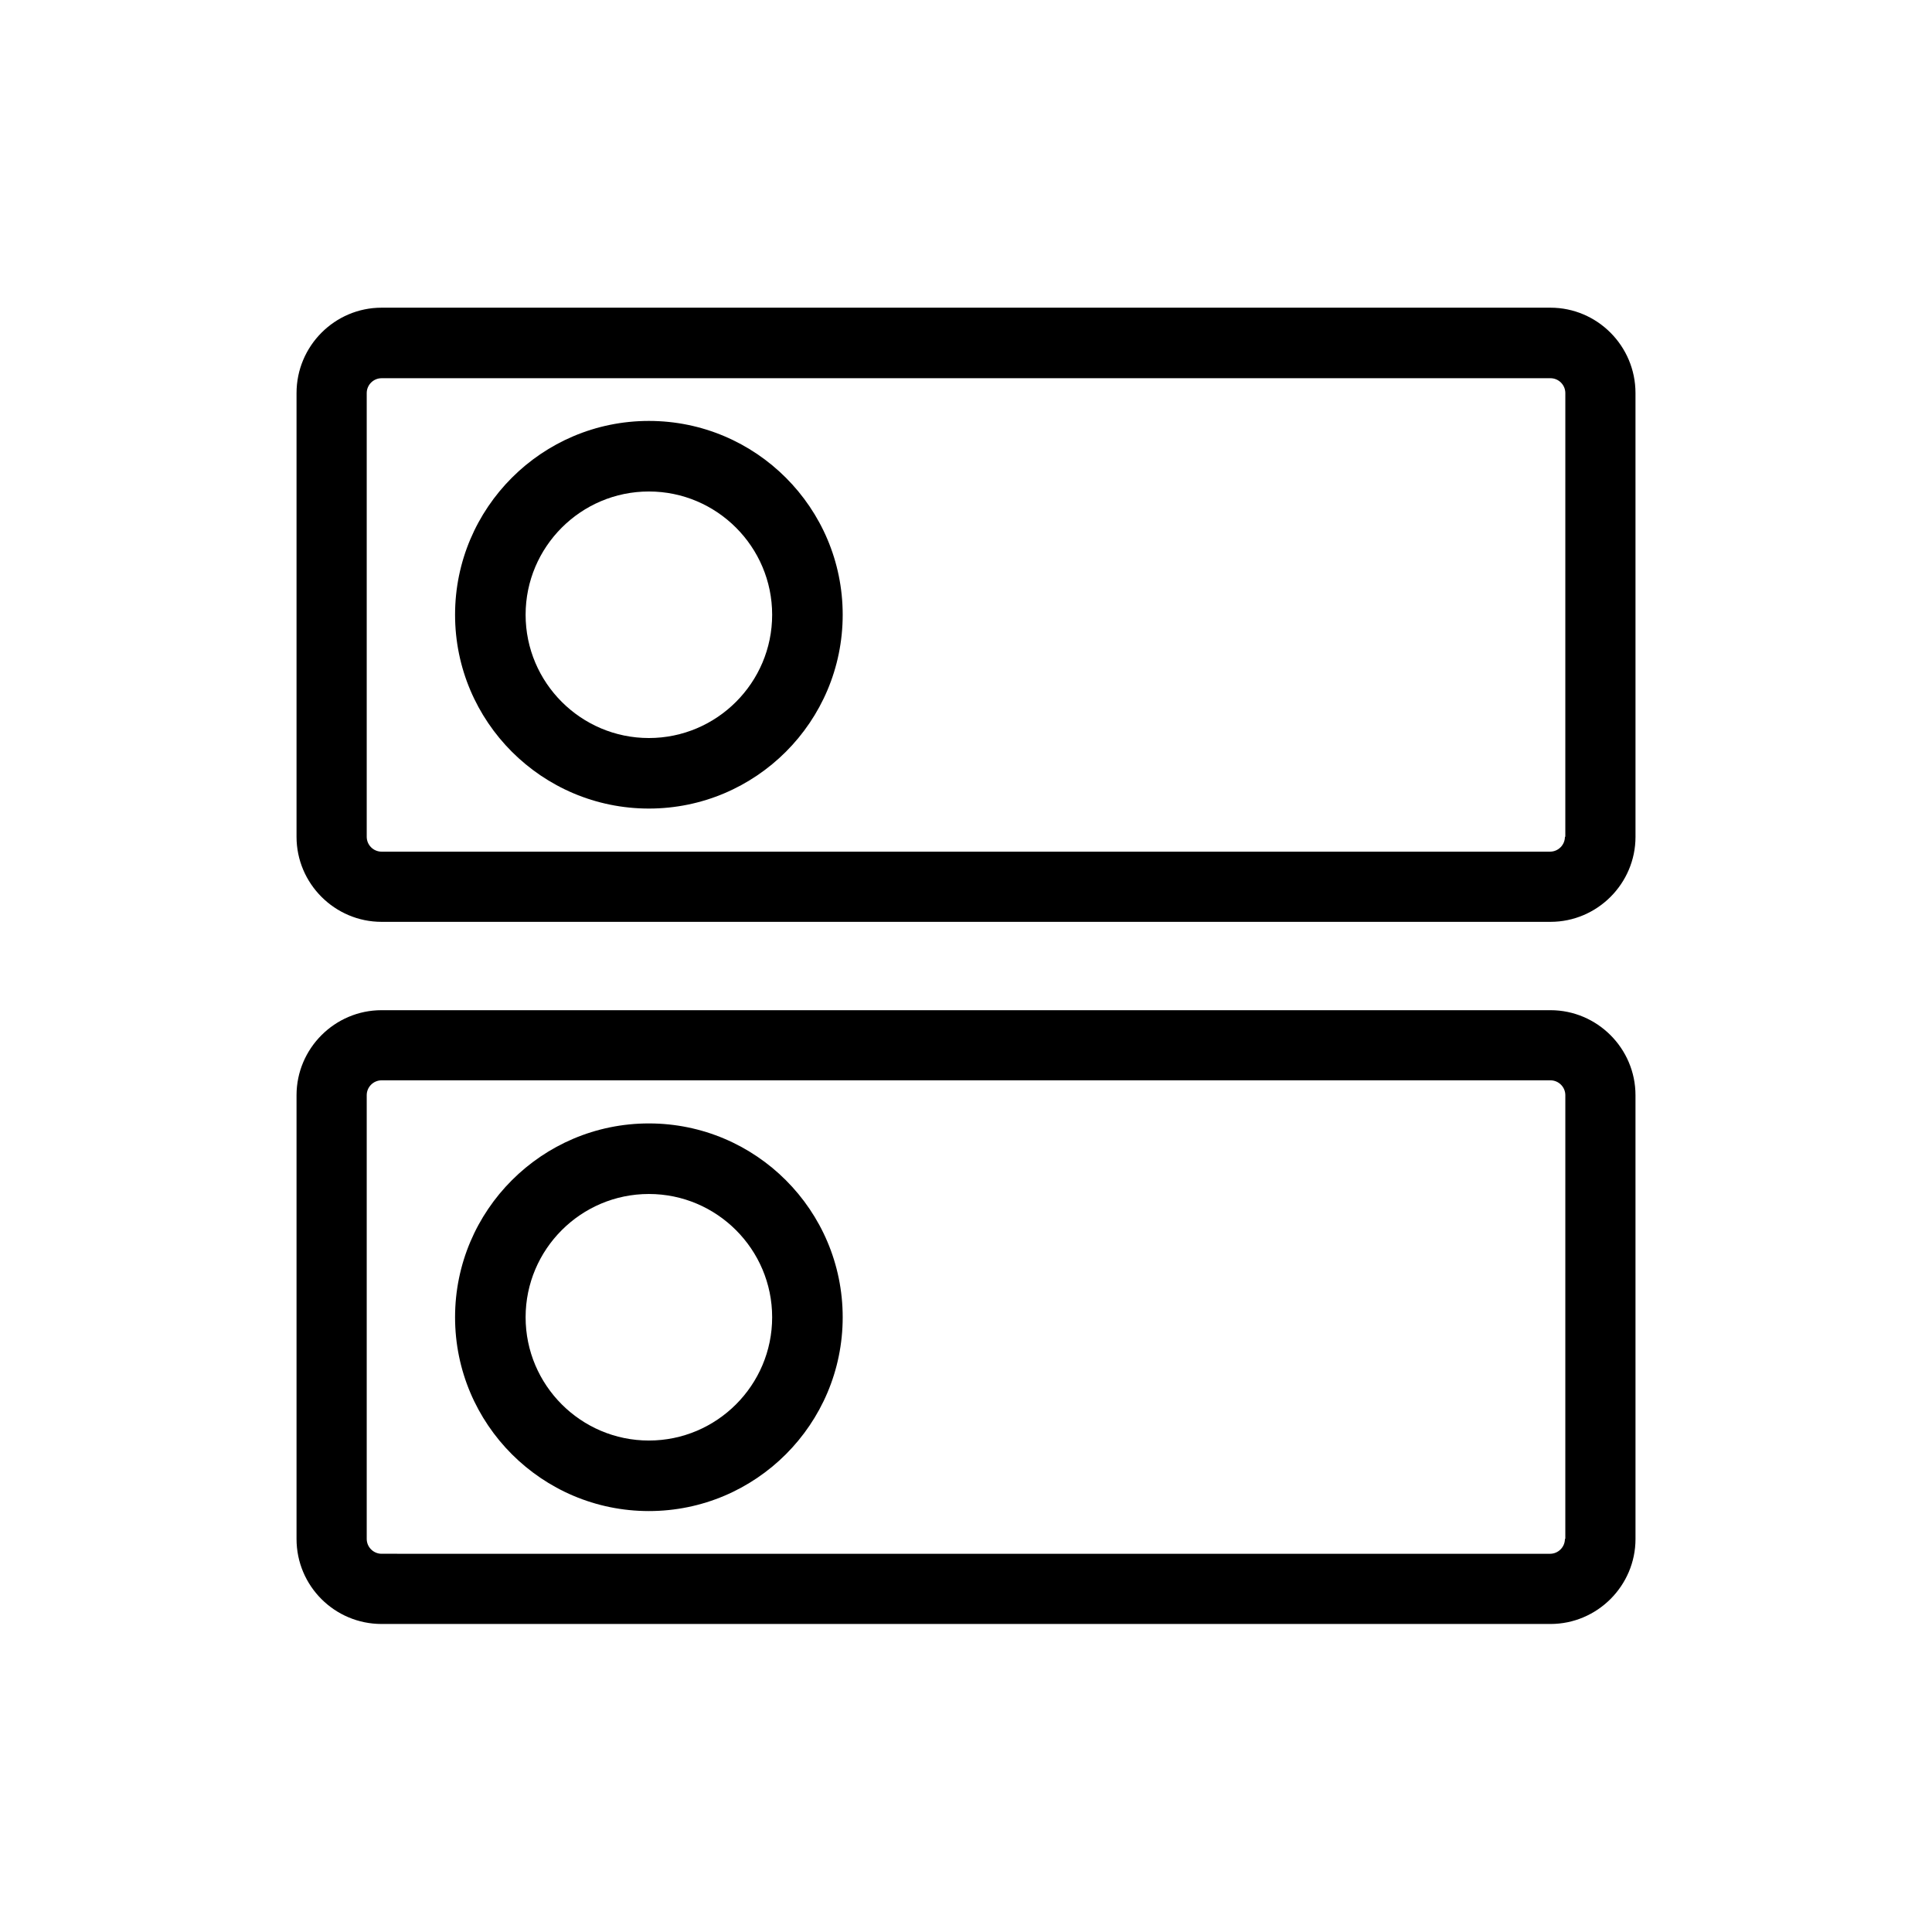 <?xml version="1.0" encoding="UTF-8"?>
<!-- Uploaded to: ICON Repo, www.iconrepo.com, Generator: ICON Repo Mixer Tools -->
<svg fill="#000000" width="800px" height="800px" version="1.1" viewBox="144 144 512 512" xmlns="http://www.w3.org/2000/svg">
 <g>
  <path d="m554.88 225.54h-309.76c-12.398 0-22.535 10.137-22.535 22.633v117.59c0 12.398 10.137 22.535 22.535 22.535h309.77c12.398 0 22.535-10.137 22.535-22.535l-0.004-117.59c0-12.496-10.137-22.633-22.535-22.633zm3.84 140.22c0 2.164-1.77 3.938-3.938 3.938h-309.66c-2.164 0-3.938-1.77-3.938-3.938v-117.59c0-2.164 1.77-3.938 3.938-3.938h309.77c2.164 0 3.938 1.77 3.938 3.938l-0.004 117.59z"/>
  <path d="m315.96 255.55c-28.34 0-51.363 23.027-51.363 51.363 0 28.34 23.027 51.363 51.363 51.363 28.34 0 51.363-23.027 51.363-51.363 0-28.336-23.023-51.363-51.363-51.363zm0 84.035c-18.008 0-32.668-14.66-32.668-32.668 0-18.008 14.66-32.668 32.668-32.668 18.008 0 32.668 14.66 32.668 32.668 0 18.004-14.66 32.668-32.668 32.668z"/>
  <path d="m554.88 411.71h-309.76c-12.398 0-22.535 10.137-22.535 22.535v117.59c0 12.496 10.137 22.535 22.535 22.535h309.77c12.398 0 22.535-10.137 22.535-22.535l-0.004-117.59c0-12.398-10.137-22.535-22.535-22.535zm3.84 140.12c0 2.164-1.77 3.938-3.938 3.938l-309.66-0.004c-2.164 0-3.938-1.77-3.938-3.938v-117.59c0-2.164 1.77-3.938 3.938-3.938h309.77c2.164 0 3.938 1.77 3.938 3.938l-0.004 117.59z"/>
  <path d="m315.96 441.72c-28.34 0-51.363 23.027-51.363 51.363 0 28.34 23.027 51.363 51.363 51.363 28.34 0 51.363-23.027 51.363-51.363 0-28.336-23.023-51.363-51.363-51.363zm0 84.035c-18.008 0-32.668-14.66-32.668-32.668 0-18.008 14.66-32.668 32.668-32.668 18.008 0 32.668 14.66 32.668 32.668 0 18.008-14.66 32.668-32.668 32.668z"/>
 </g>
</svg>